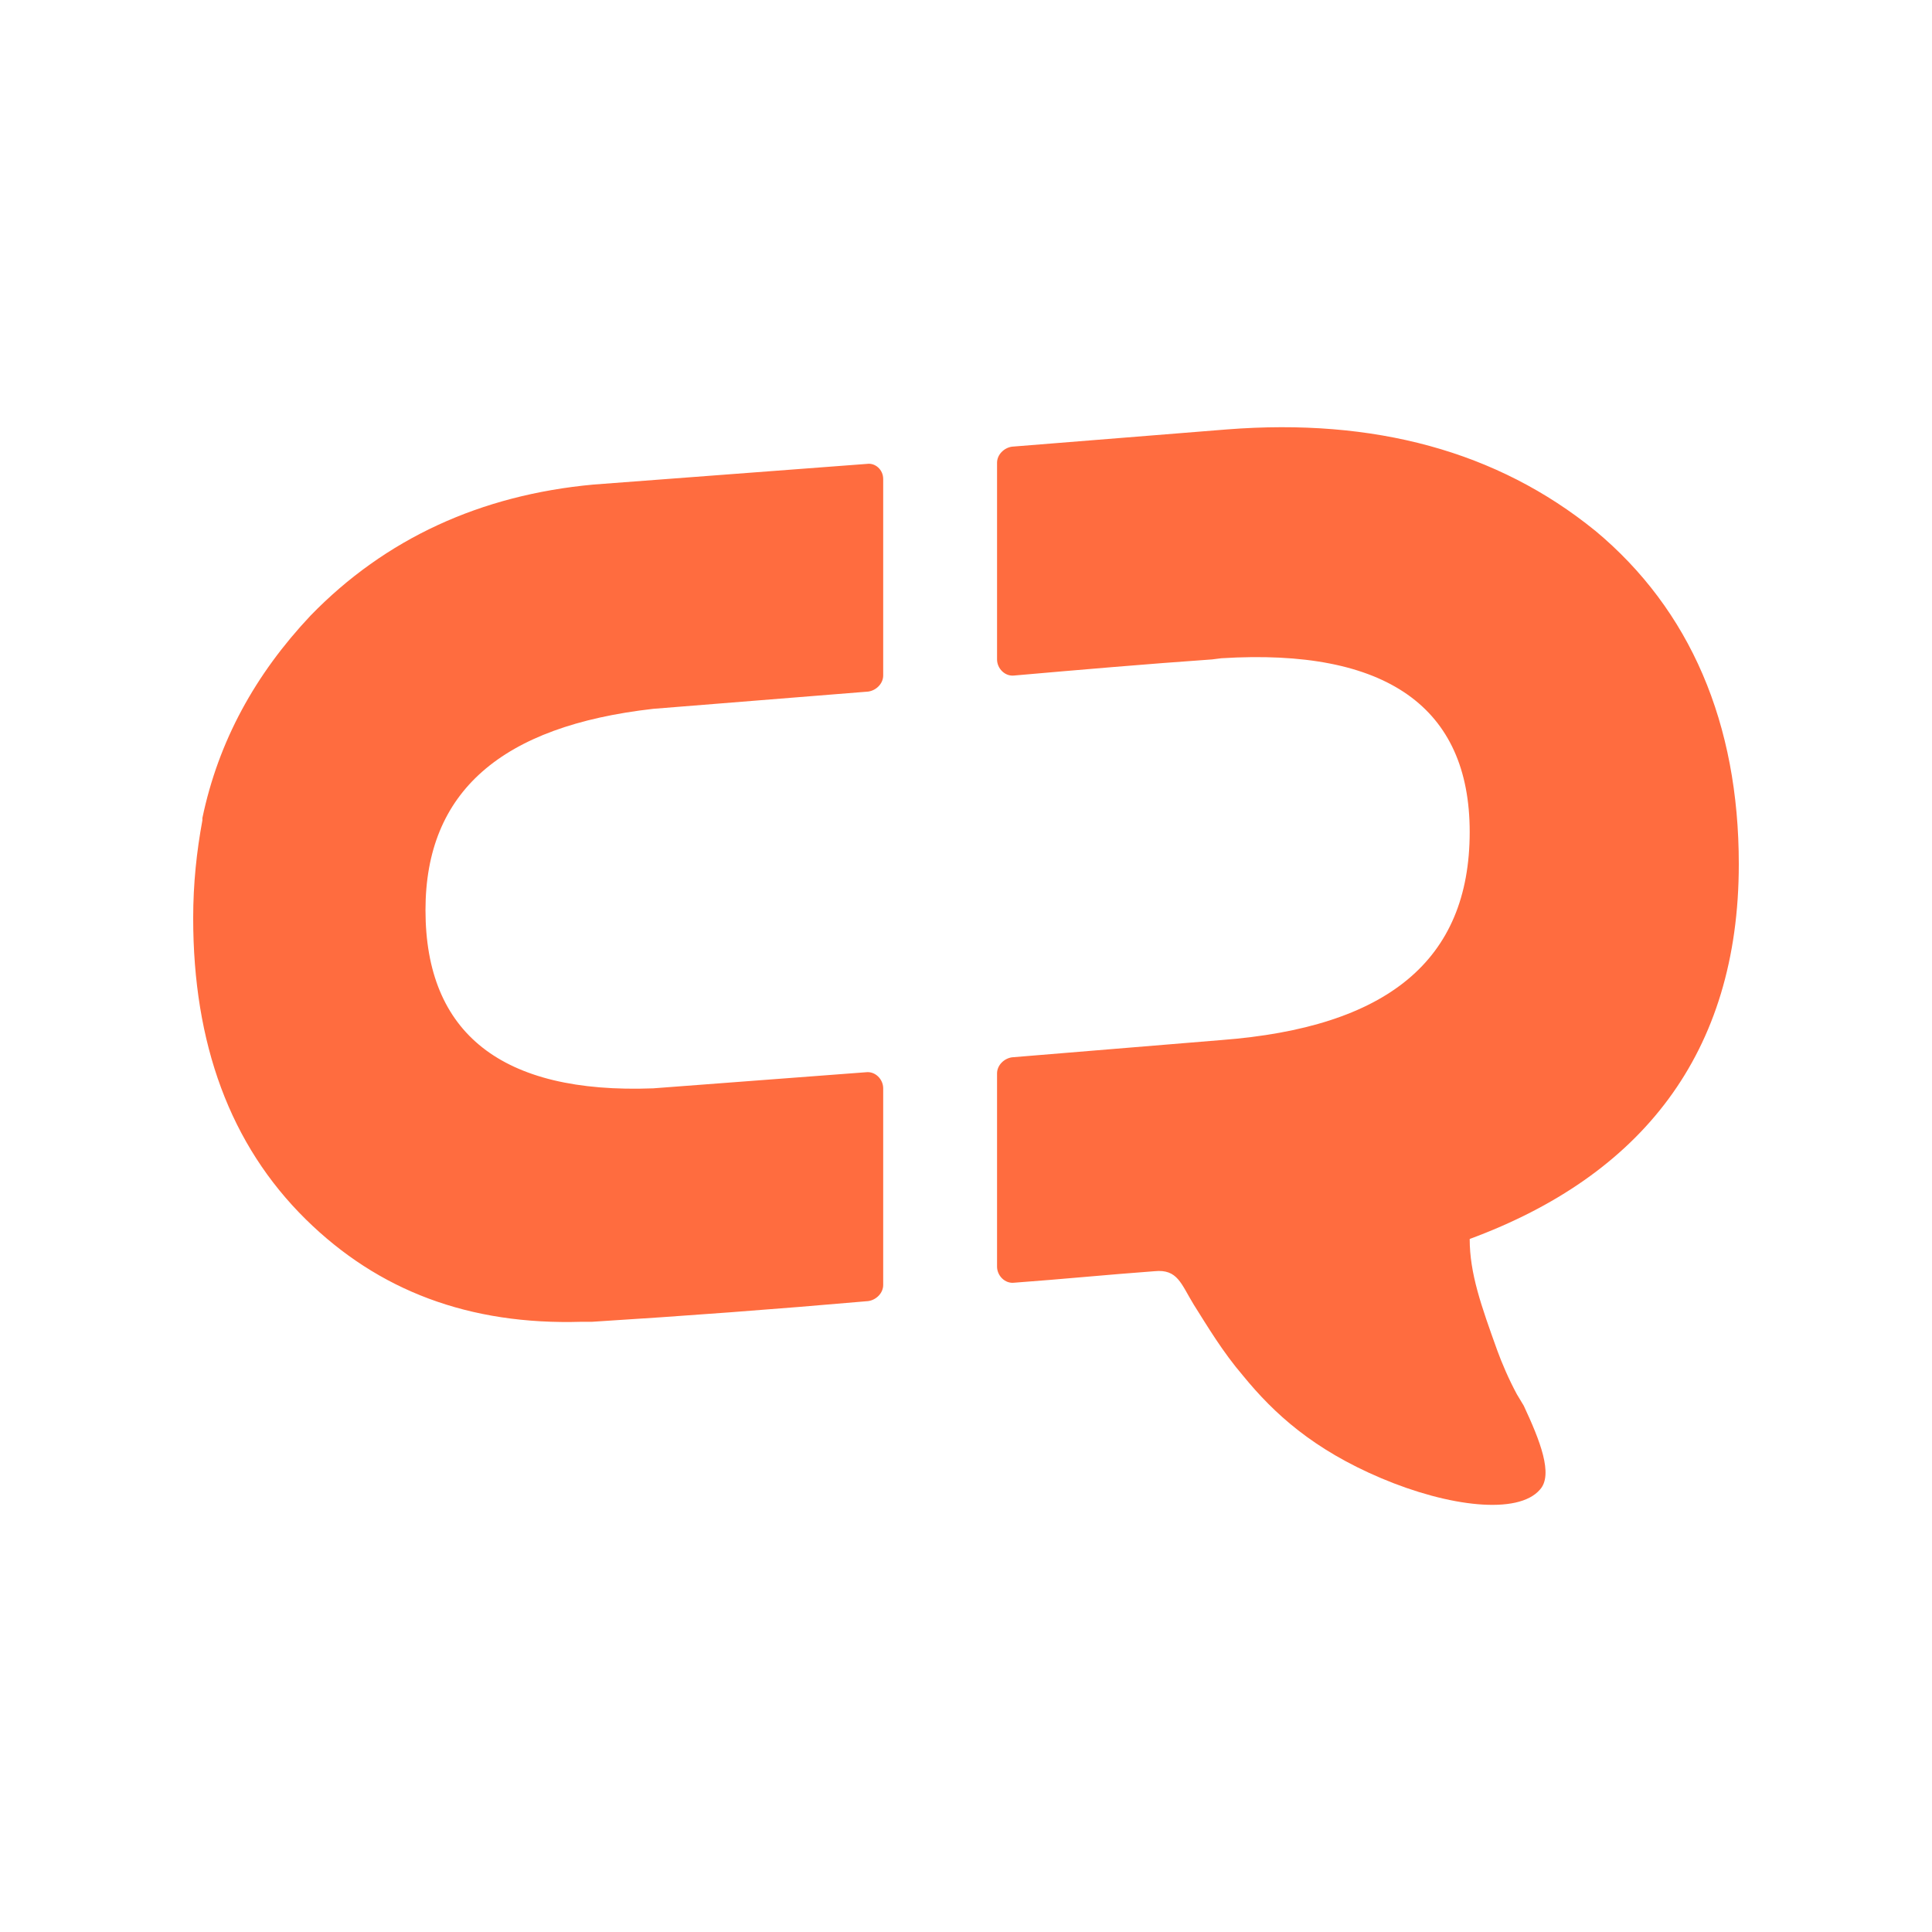 <?xml version="1.0" encoding="UTF-8"?><svg id="uuid-645d669f-f23e-4551-92b0-2fe44671a658" xmlns="http://www.w3.org/2000/svg" viewBox="0 0 100 100"><defs><style>.uuid-c44e30d6-29a7-4299-a3b9-68f8e4bfc4e5{fill:#ff6c3f;fill-rule:evenodd;stroke-width:0px;}</style></defs><path class="uuid-c44e30d6-29a7-4299-a3b9-68f8e4bfc4e5" d="M82.56,27.462c4.94,4.107,7.44,10,7.44,17.262,0,9.821-5.06,16.131-13.929,19.405,0,1.786.595,3.452,1.429,5.774.238.655.595,1.488,1.012,2.262l.179.298.179.298c.833,1.786,1.548,3.571.833,4.345-1.131,1.31-4.702.893-8.214-.595-3.512-1.488-5.536-3.333-7.143-5.298-1.071-1.25-1.845-2.56-2.56-3.69-.655-1.071-.833-1.845-2.024-1.726-2.44.179-4.821.417-7.262.595-.476.06-.893-.357-.893-.833v-10c0-.417.357-.774.774-.833,3.631-.298,7.202-.595,10.833-.893,8.571-.655,12.857-4.107,12.857-10.774,0-6.429-4.286-9.524-12.857-8.988l-.476.06c-3.393.238-6.845.536-10.238.833-.476.06-.893-.357-.893-.833v-10.179c0-.417.357-.774.774-.833,3.69-.298,7.44-.595,11.131-.893,7.619-.595,13.988,1.131,19.048,5.238ZM45.714,24.784v10.179c0,.417-.357.774-.774.833l-11.131.893c-7.857.893-11.786,4.286-11.786,10.417,0,6.369,3.929,9.524,11.786,9.226l11.012-.833c.476-.06.893.357.893.833v10.179c0,.417-.357.774-.774.833-4.762.417-9.524.774-14.286,1.071h-.536c-5.833.179-10.536-1.607-14.286-5.298-3.929-3.869-5.833-9.107-5.833-15.595,0-1.786.179-3.452.476-5.06v-.119c.833-3.988,2.738-7.44,5.595-10.476,3.869-3.988,8.81-6.25,14.643-6.786l14.167-1.071c.417-.06.833.298.833.774Z"/></svg>